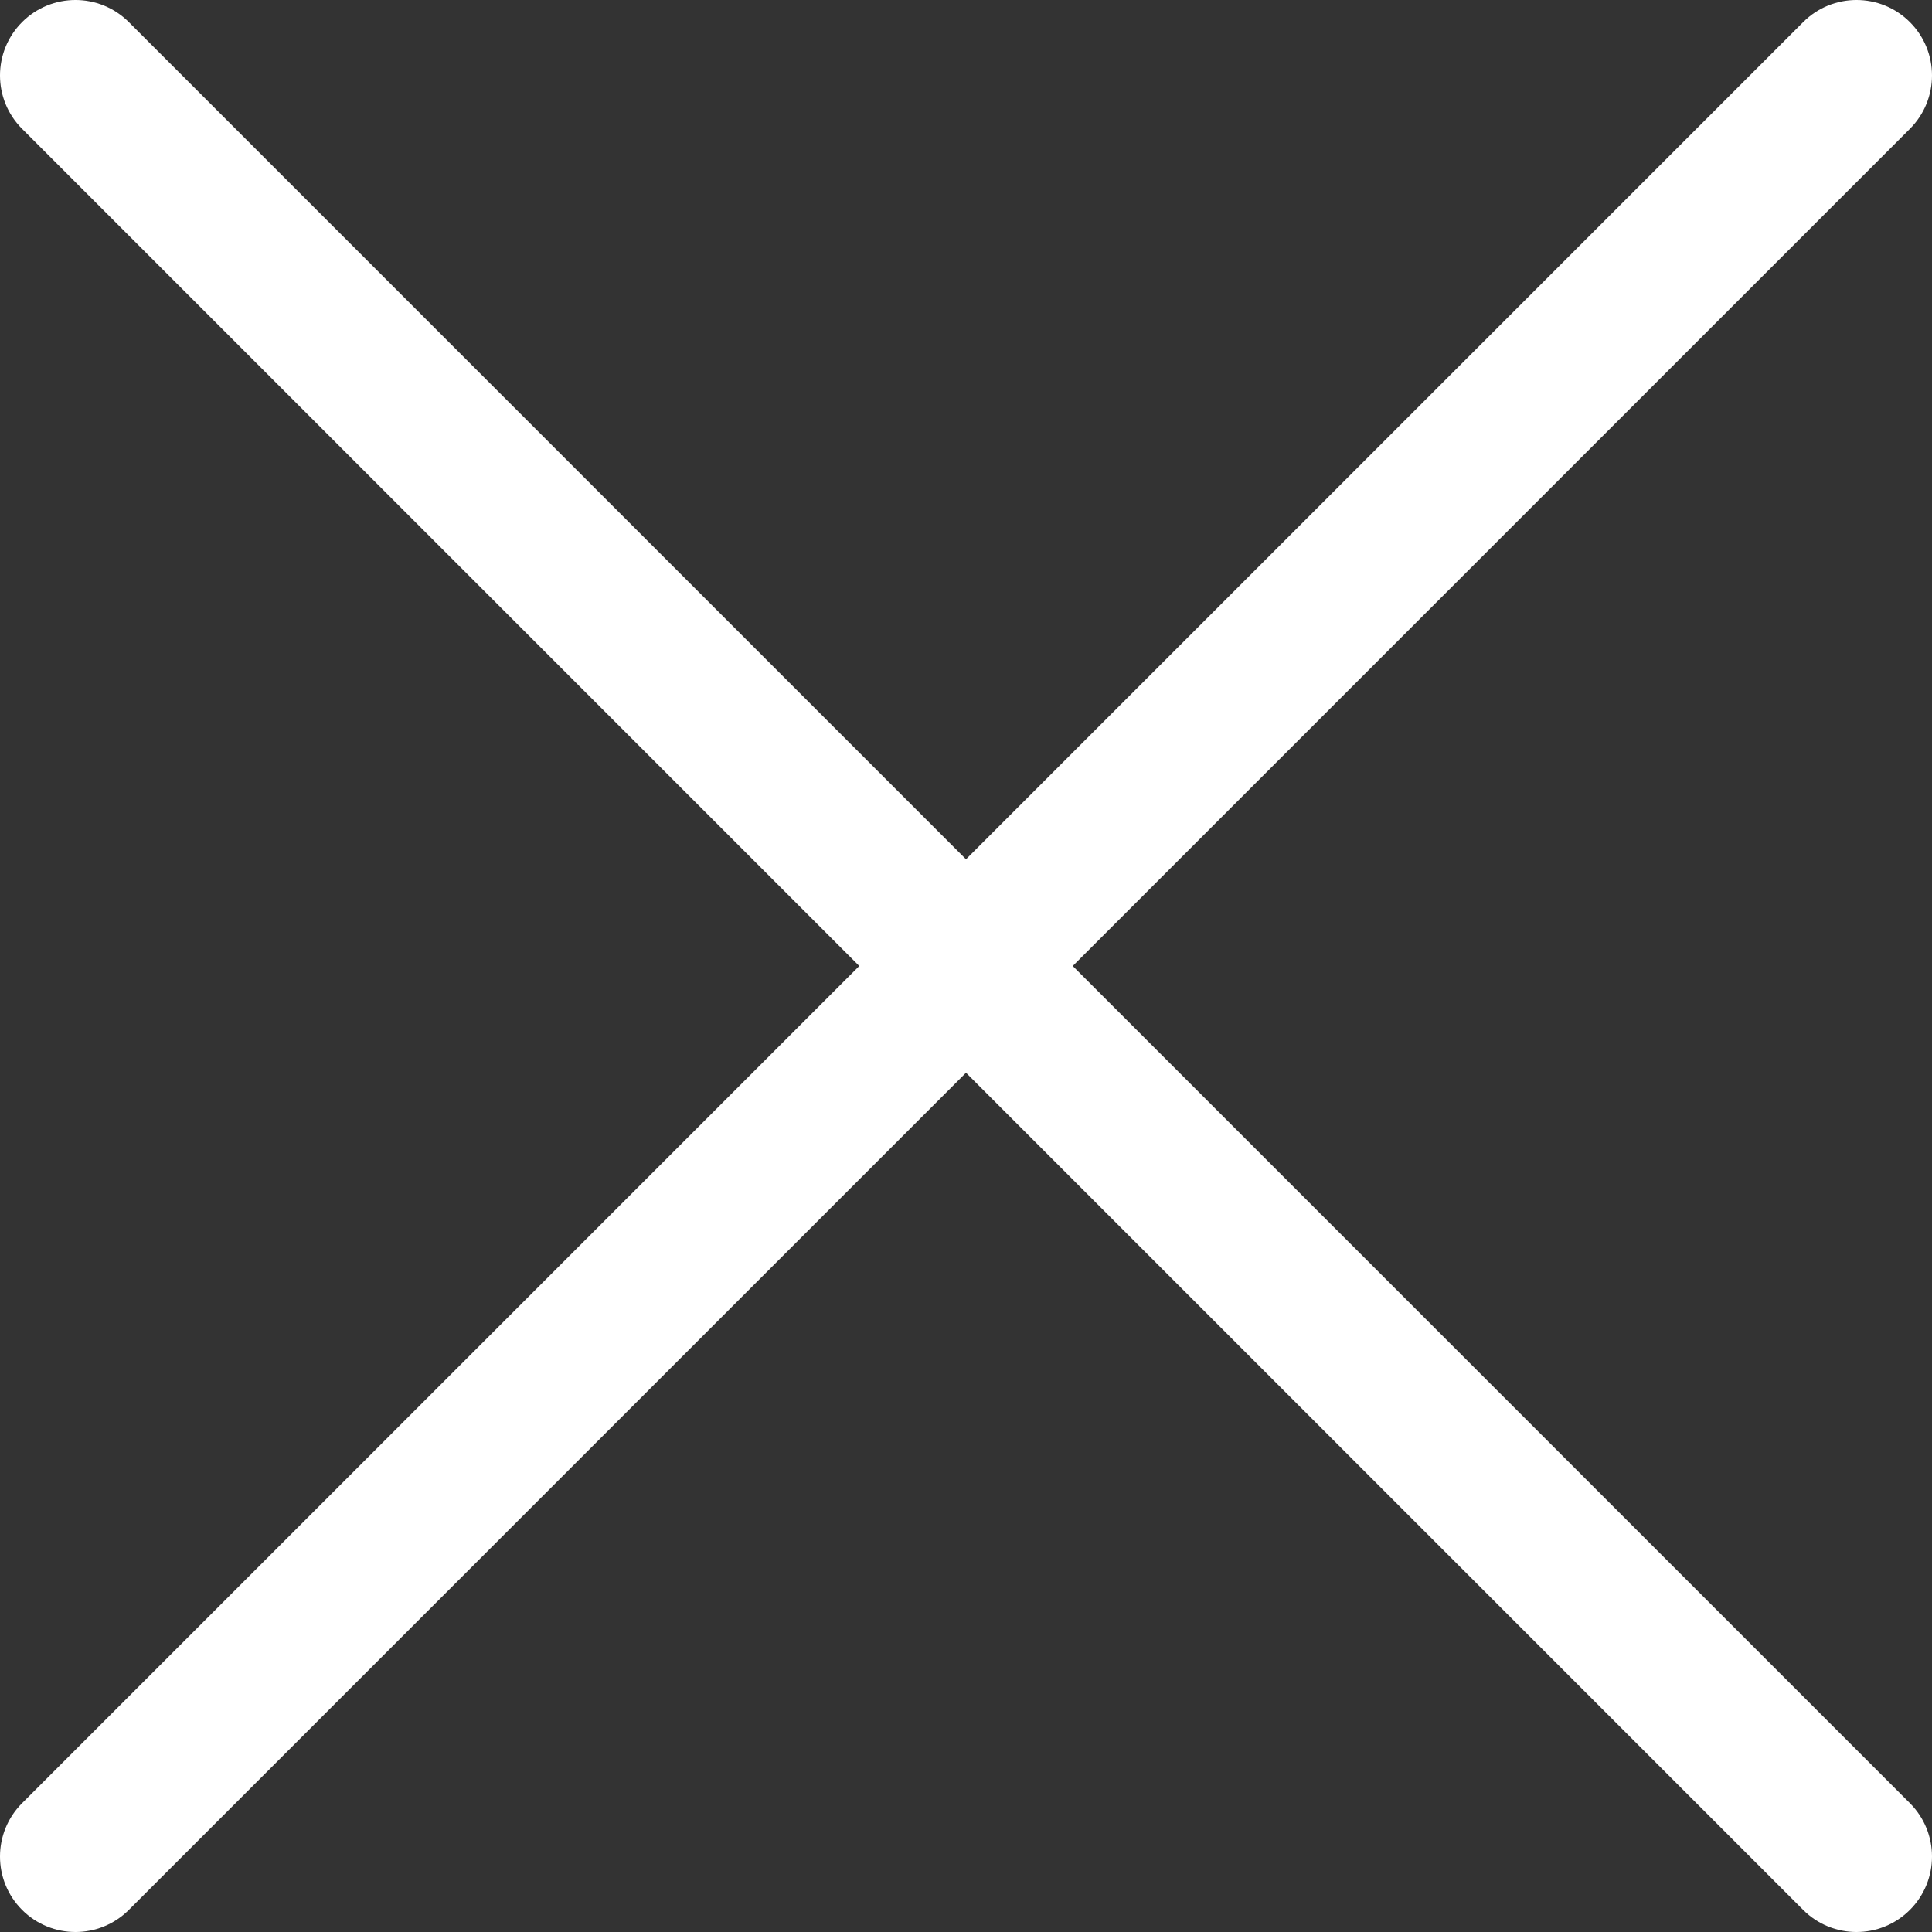 <svg width="512" height="512" viewBox="0 0 512 512" fill="none" xmlns="http://www.w3.org/2000/svg">
<rect x="0" y="0" width="512" height="512" fill="#333333" stroke="none"/>
<path d="M284.286 256.001L506.142 34.143C513.953 26.332 513.953 13.668 506.142 5.858C498.331 -1.952 485.667 -1.953 477.857 5.858L256 227.716L34.143 5.858C26.332 -1.953 13.668 -1.953 5.858 5.858C-1.952 13.669 -1.953 26.333 5.858 34.143L227.715 256L5.858 477.857C-1.953 485.668 -1.953 498.332 5.858 506.142C9.763 510.047 14.882 511.999 20.001 511.999C25.12 511.999 30.238 510.047 34.144 506.142L256 284.286L477.856 506.142C481.761 510.047 486.88 511.999 491.999 511.999C497.118 511.999 502.236 510.047 506.142 506.142C513.953 498.331 513.953 485.667 506.142 477.857L284.286 256.001Z" fill="white"/>
</svg>
